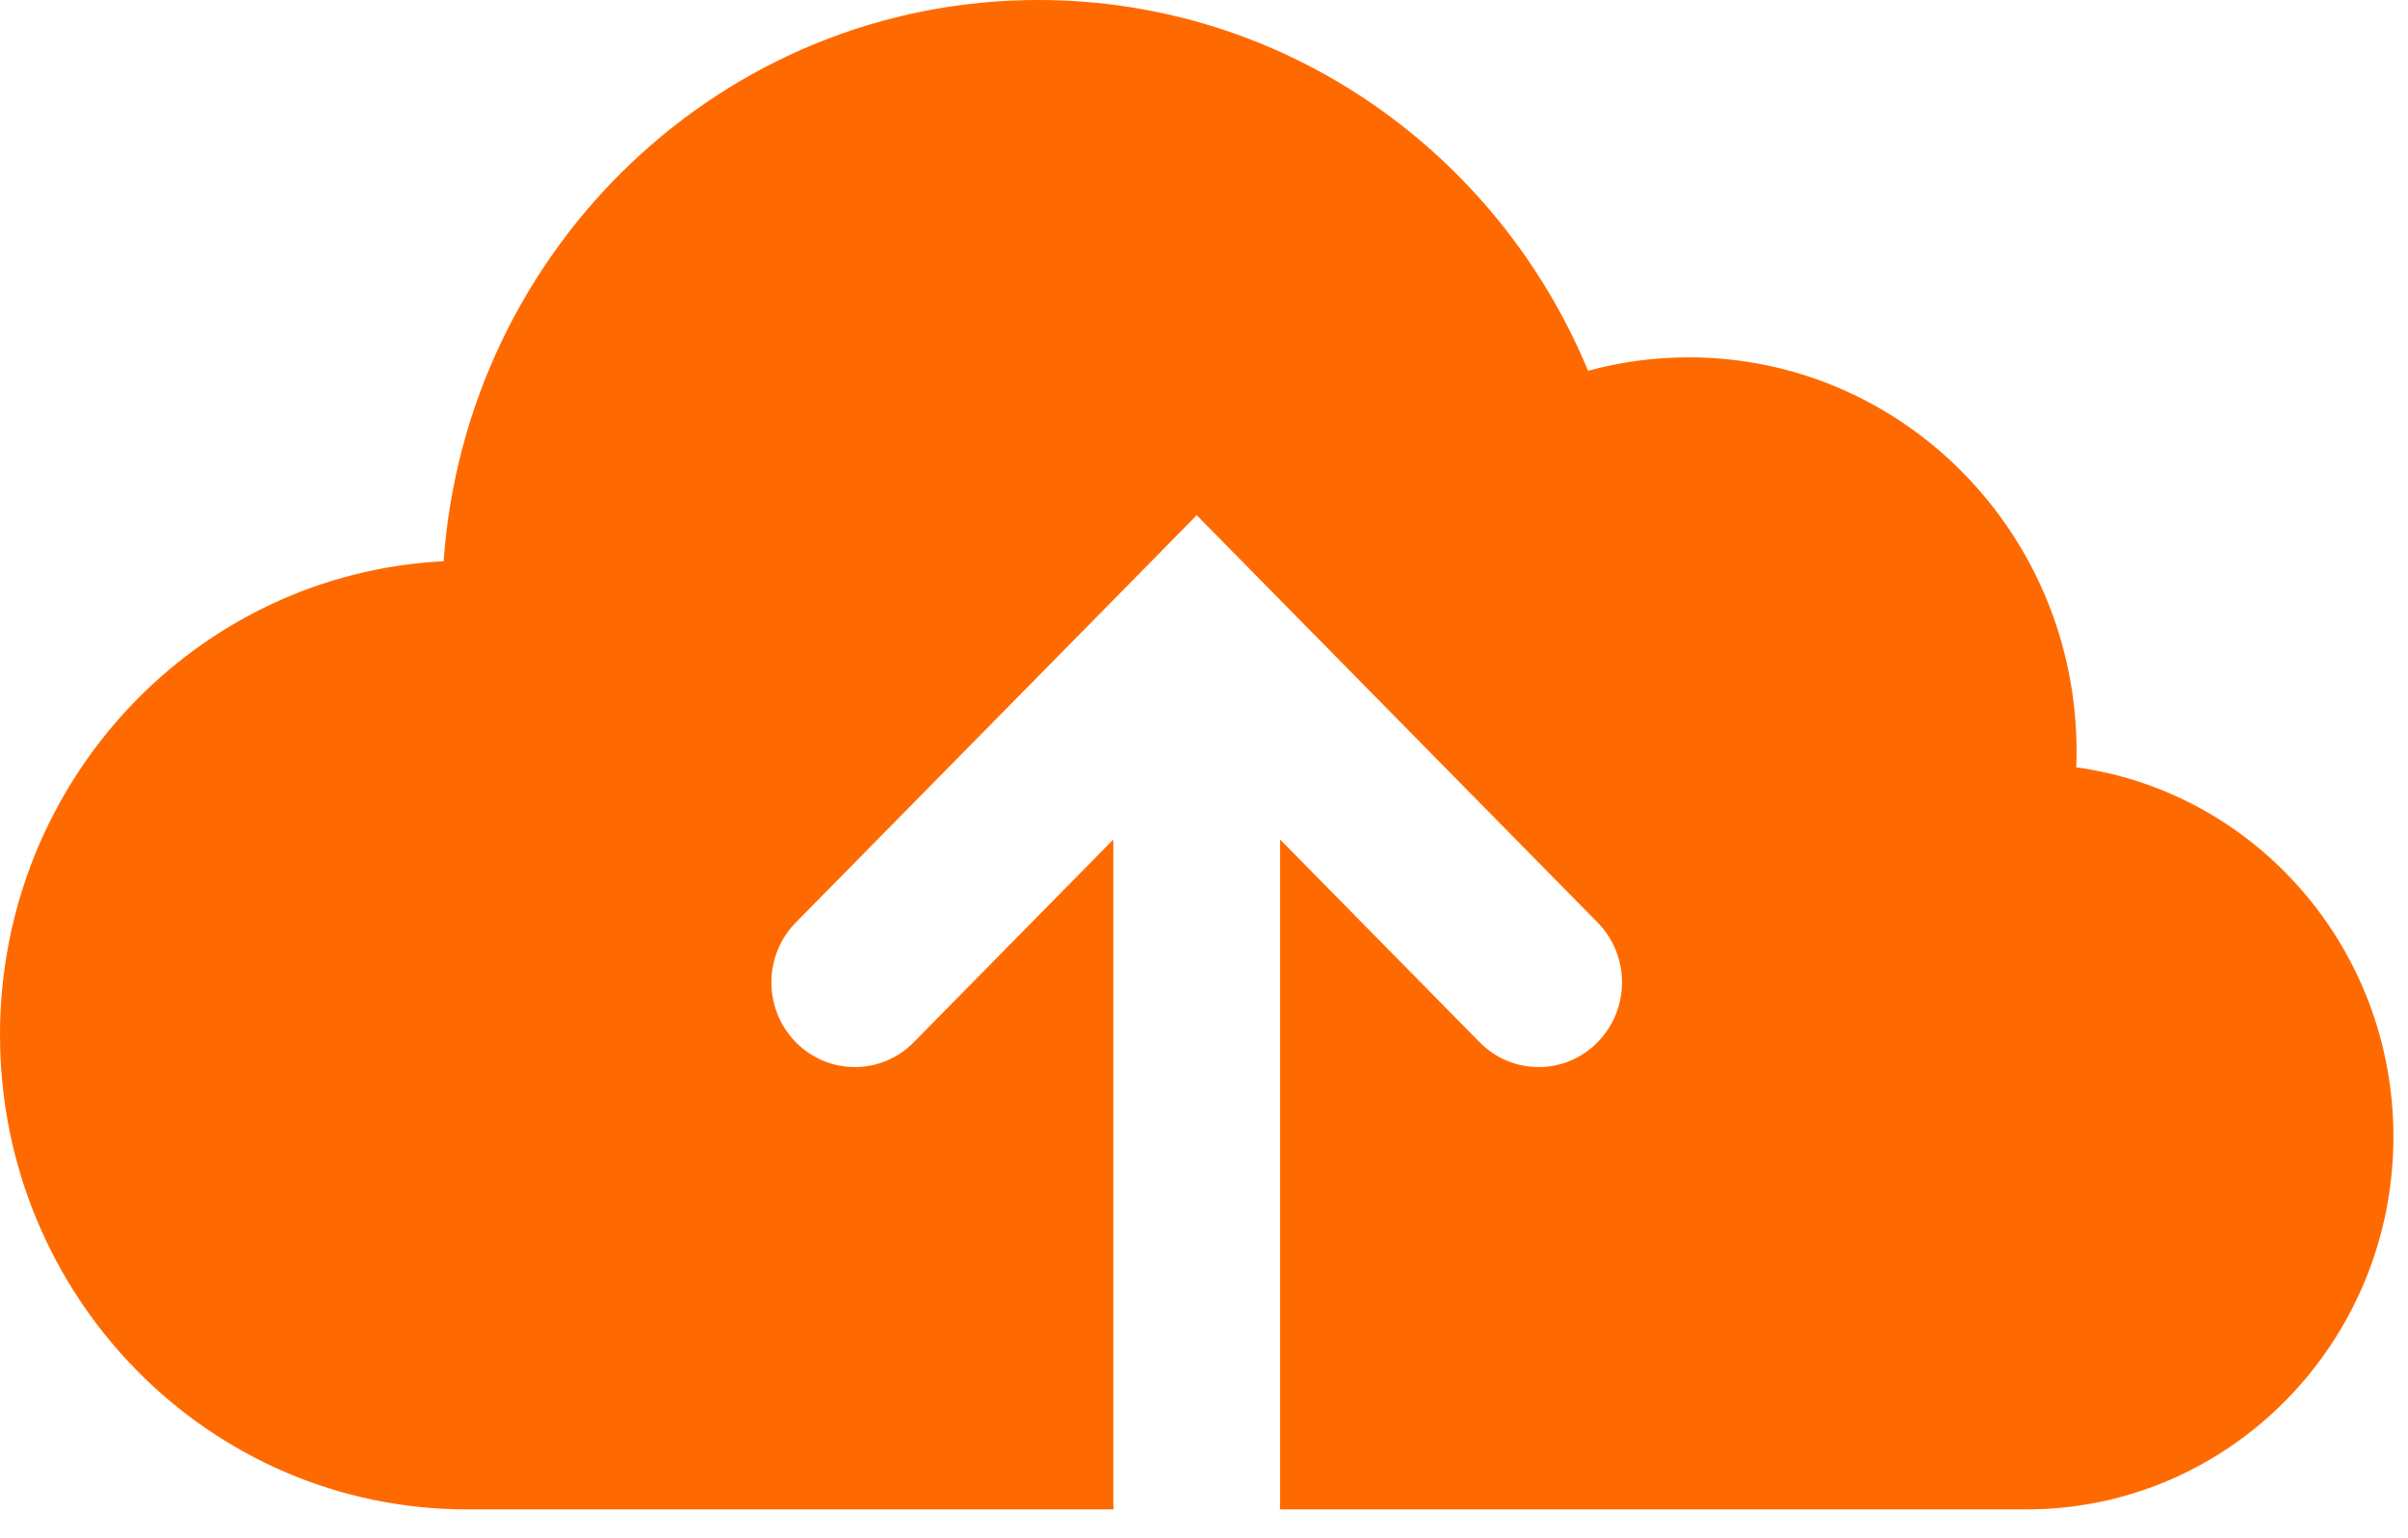 <?xml version="1.0" encoding="UTF-8"?>
<svg width="36px" height="23px" viewBox="0 0 36 23" version="1.1" xmlns="http://www.w3.org/2000/svg" xmlns:xlink="http://www.w3.org/1999/xlink">
    <!-- Generator: sketchtool 50.2 (55047) - http://www.bohemiancoding.com/sketch -->
    <title>891C5C15-D264-404A-9FCC-060F9E42E21B</title>
    <desc>Created with sketchtool.</desc>
    <defs></defs>
    <g id="Desktop" stroke="none" stroke-width="1" fill="none" fill-rule="evenodd">
        <g id="Candidatura_Passo_1" transform="translate(-517, -1137)" fill="#FF6A00">
            <g id="CTA" transform="translate(495, 1126)">
                <path d="M41.135,33.569 L52.297,33.569 C55.326,33.569 57.782,31.074 57.782,27.996 C57.782,25.174 55.718,22.842 53.04,22.473 C53.043,22.394 53.045,22.314 53.045,22.233 C53.045,18.981 50.449,16.343 47.247,16.343 C46.727,16.343 46.222,16.413 45.742,16.544 C44.392,13.286 41.22,11 37.522,11 C32.819,11 28.966,14.7 28.632,19.392 C24.938,19.578 22,22.678 22,26.476 C22,30.393 25.126,33.569 28.982,33.569 L38.648,33.569 C38.646,33.539 38.644,33.508 38.644,33.478 L38.644,23.553 L35.661,26.584 C35.174,27.079 34.385,27.079 33.898,26.584 C33.411,26.09 33.411,25.287 33.898,24.793 L39.01,19.6 L39.891,18.704 L40.773,19.6 L45.884,24.793 C46.371,25.287 46.371,26.09 45.884,26.584 C45.398,27.079 44.608,27.079 44.121,26.584 L41.138,23.553 L41.138,33.478 C41.138,33.508 41.137,33.539 41.135,33.569" id="Fill-1"></path>
            </g>
        </g>
    </g>
</svg>